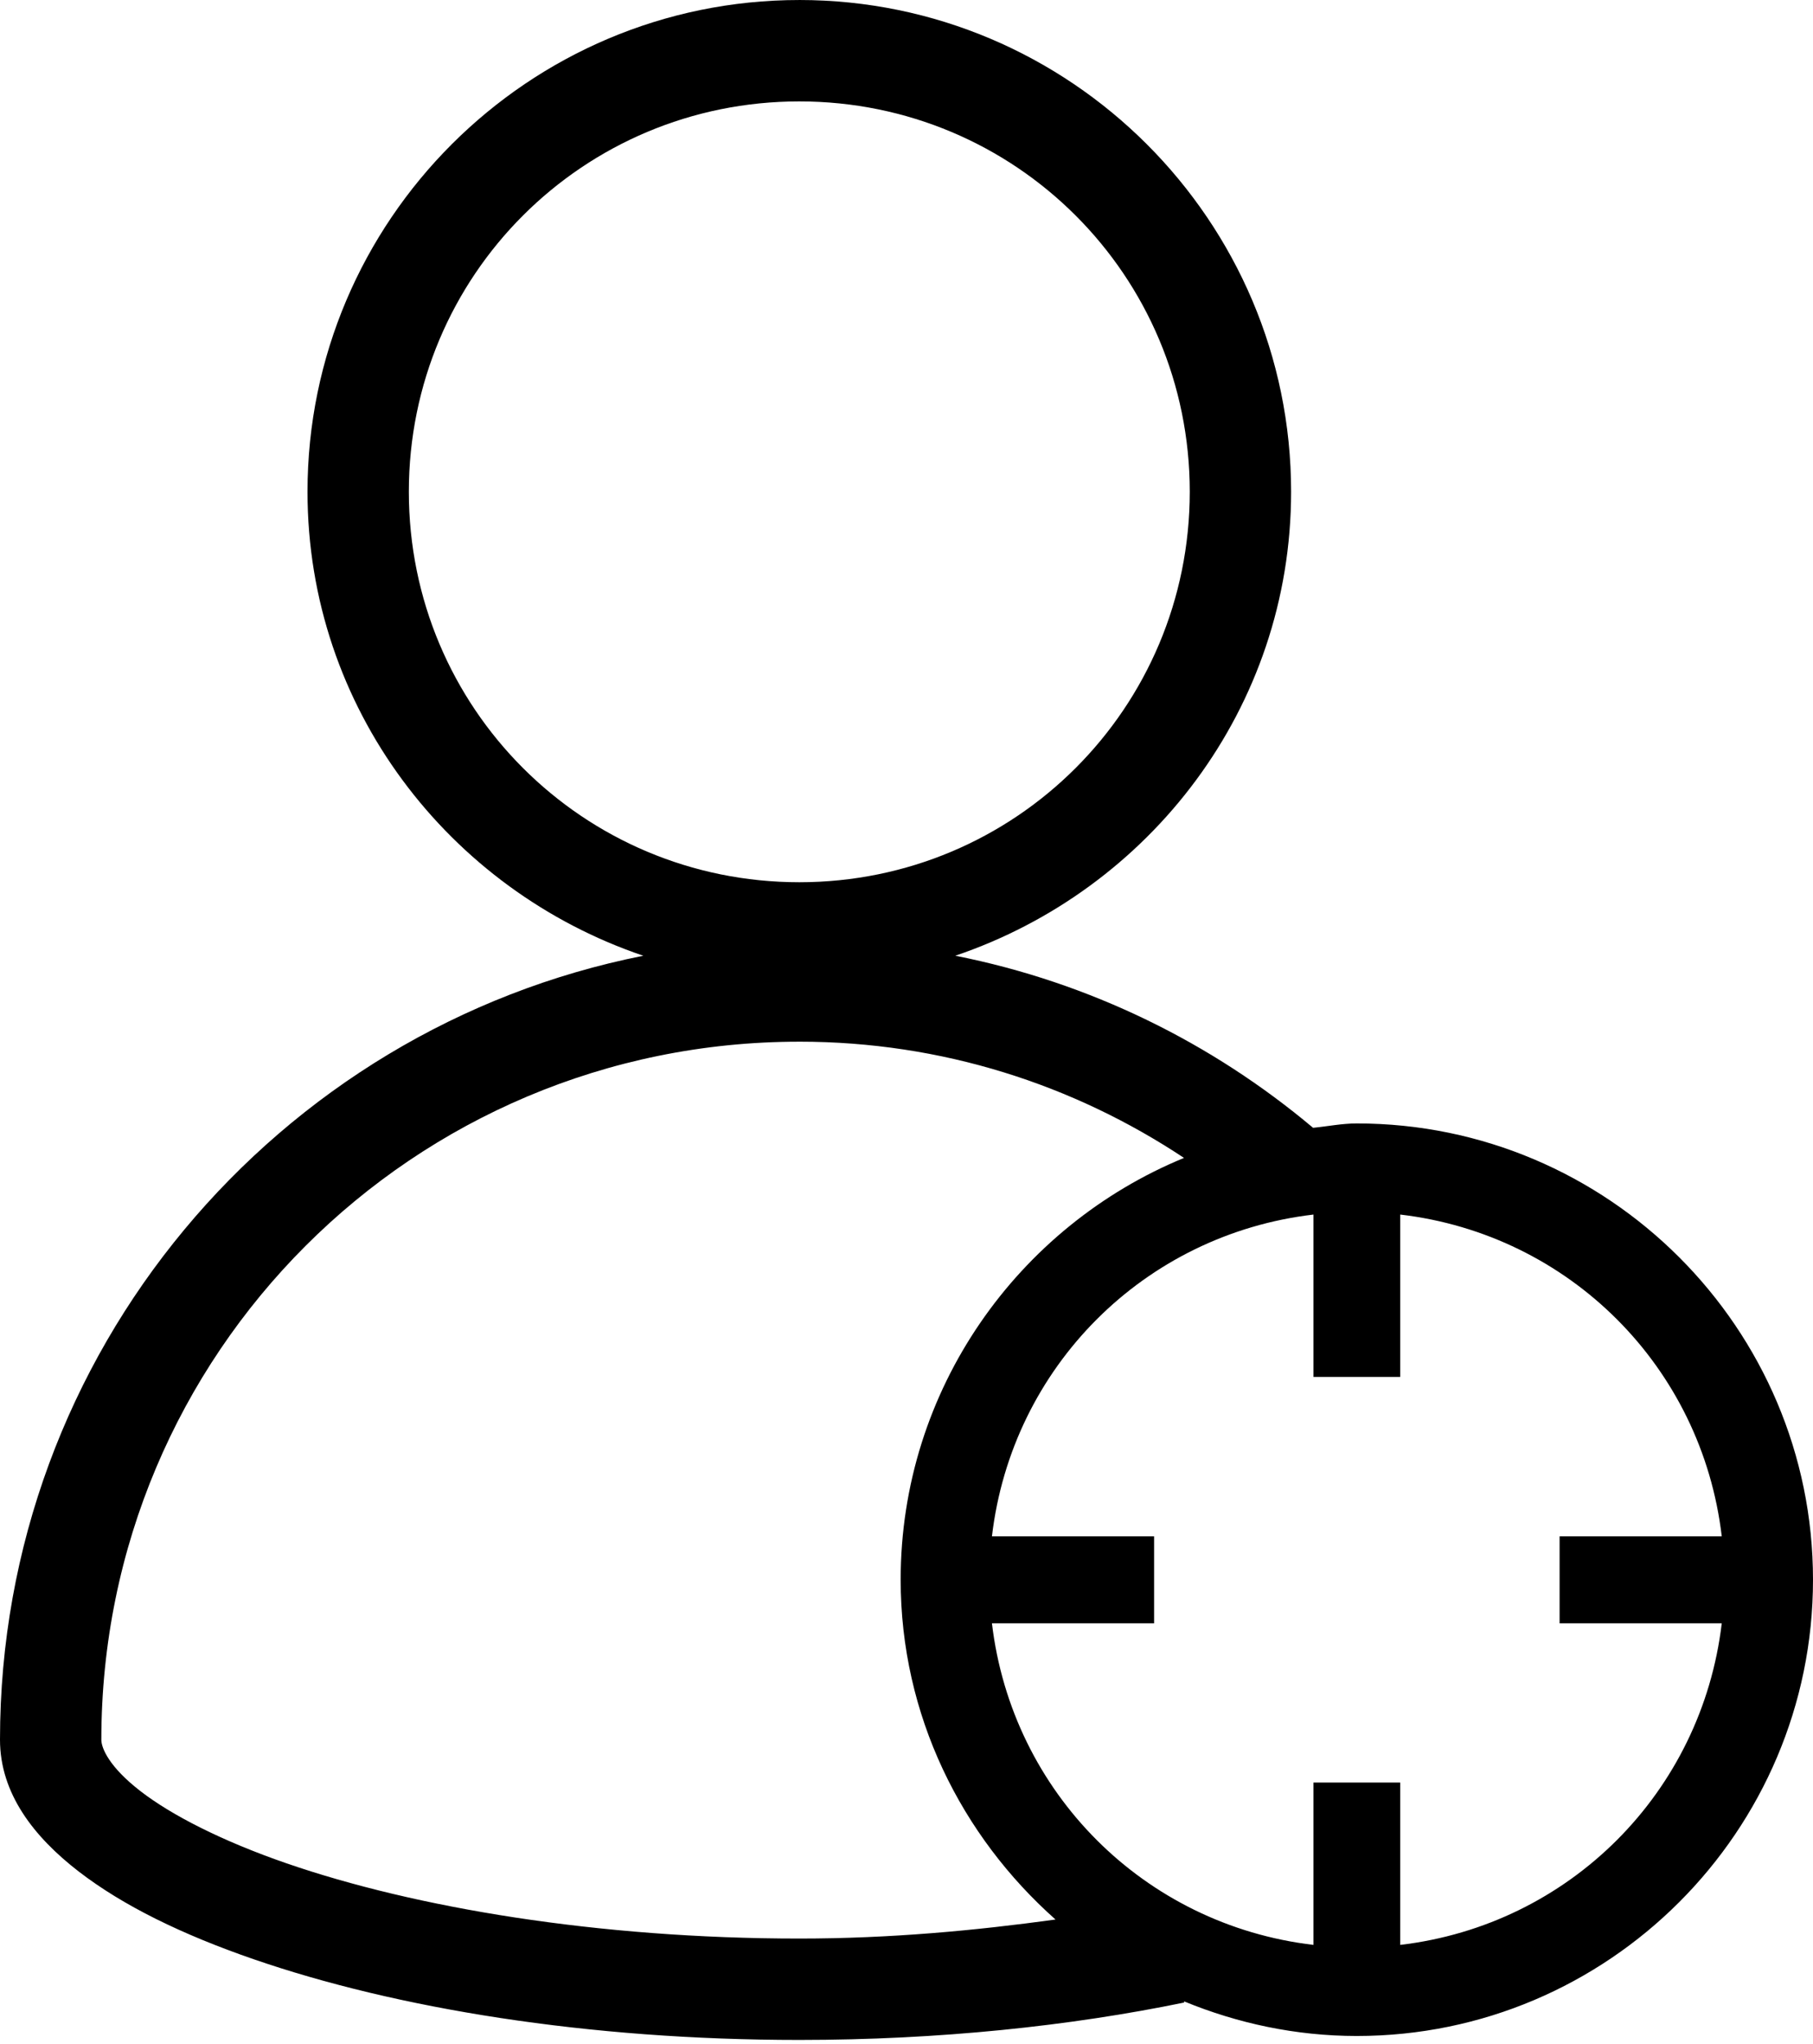 <?xml version="1.0" encoding="UTF-8"?> <svg xmlns="http://www.w3.org/2000/svg" width="118" height="133" viewBox="0 0 118 133" fill="none"> <path d="M52.023 0.001C34.386 0.001 20.014 14.361 20.014 31.999C20.014 46.064 29.22 57.913 41.87 62.193C18.024 66.927 0 87.992 0 113.21C0 116.717 2.218 119.542 5.115 121.779C8.014 124.017 11.857 125.886 16.494 127.488C25.771 130.692 38.237 132.746 52.022 132.746C61.125 132.746 69.661 131.837 77.073 130.311L77.06 130.233C80.535 131.663 84.328 132.488 88.31 132.488C104.674 132.488 118 119.161 118 102.797C118 86.433 104.674 73.106 88.31 73.106C87.335 73.106 86.413 73.297 85.462 73.39C78.888 67.864 70.929 63.925 62.176 62.192C74.825 57.913 84.032 46.064 84.032 31.998C84.032 14.36 69.658 0 52.022 0L52.023 0.001ZM52.023 6.599C66.094 6.599 77.436 17.928 77.436 31.999C77.436 46.069 66.093 57.41 52.023 57.41C37.953 57.41 26.61 46.069 26.61 31.999C26.61 17.928 37.952 6.599 52.023 6.599ZM52.023 67.785C61.304 67.785 69.881 70.585 77.061 75.349C66.26 79.796 58.62 90.416 58.62 102.797C58.62 111.617 62.567 119.467 68.699 124.91C63.475 125.627 57.963 126.148 52.023 126.148C38.901 126.148 27.006 124.138 18.645 121.251C14.466 119.807 11.18 118.13 9.148 116.56C7.114 114.99 6.596 113.763 6.596 113.21C6.596 88.083 26.895 67.786 52.02 67.786L52.023 67.785ZM85.489 79.035V89.602H91.133V79.035C102.152 80.329 110.767 88.957 112.061 99.975H101.507V105.633H112.061C110.758 116.643 102.144 125.265 91.133 126.561V115.994H85.489V126.561C74.477 125.265 65.864 116.643 64.561 105.633H75.115V99.975H64.561C65.856 88.957 74.471 80.329 85.489 79.035Z" fill="black"></path> </svg> 